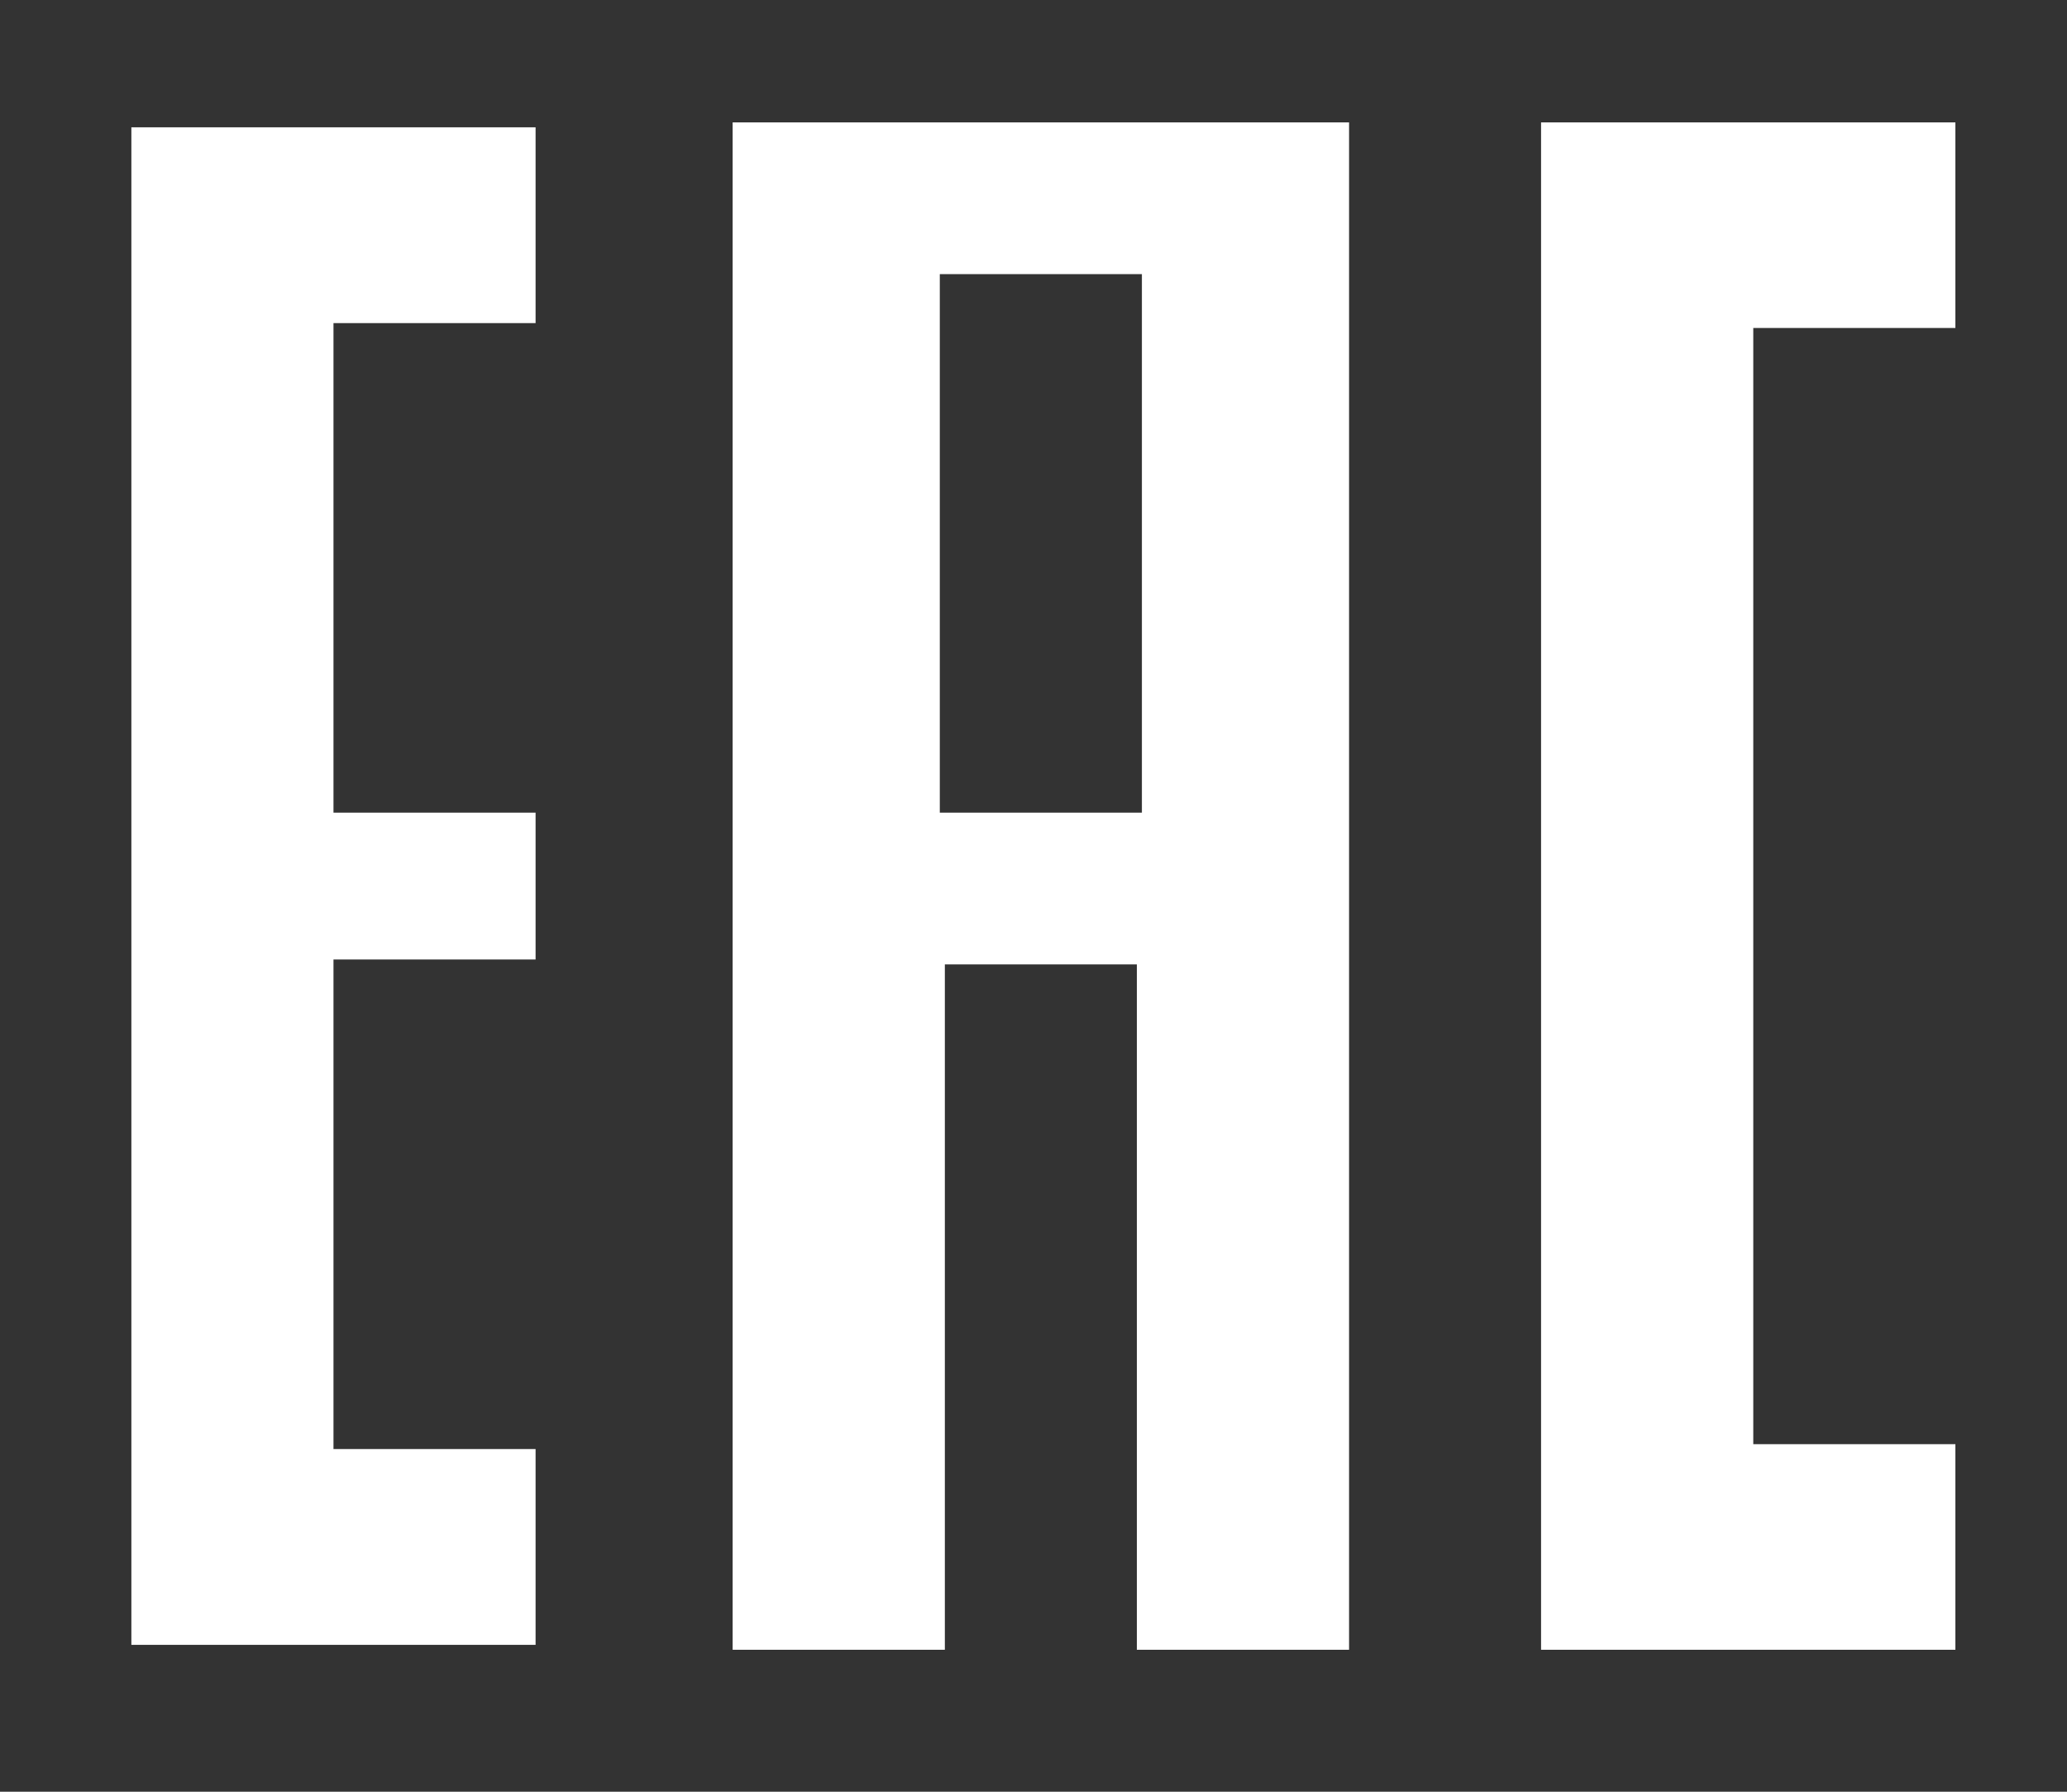<svg width="45" height="39" viewBox="0 0 45 39" fill="none" xmlns="http://www.w3.org/2000/svg">
<rect x="0" y="0" width="45" height="39" fill="#333333" stroke="none"/>
<path d="M11.66 2.771H2.86V35.803H11.66V31.541H7.26V20.885H11.66V17.689H7.26V7.033H11.66V2.771Z" fill="white"/>
<path fill-rule="evenodd" clip-rule="evenodd" d="M15.95 2.664H29.37V35.91H24.75V20.992H20.57V35.91H15.95V2.664ZM16.17 2.877V35.697H20.35V20.779H24.97V35.697H29.15V2.877H16.17Z" fill="white"/>
<path fill-rule="evenodd" clip-rule="evenodd" d="M20.46 35.803V20.885H24.86V35.803H29.26V2.771H16.06V35.803H20.46ZM24.86 17.689H20.46V5.967H24.86V17.689Z" fill="white"/>
<path d="M42.46 2.771H33.66V35.803H42.46V31.541H38.06V7.033H42.46V2.771Z" fill="white"/>
<path fill-rule="evenodd" clip-rule="evenodd" d="M33.55 2.664H42.57V7.139H38.17V31.435H42.57V35.91H33.55V2.664ZM33.77 2.877V35.697H42.35V31.648H37.95V6.926H42.35V2.877H33.77Z" fill="white"/>
</svg>
